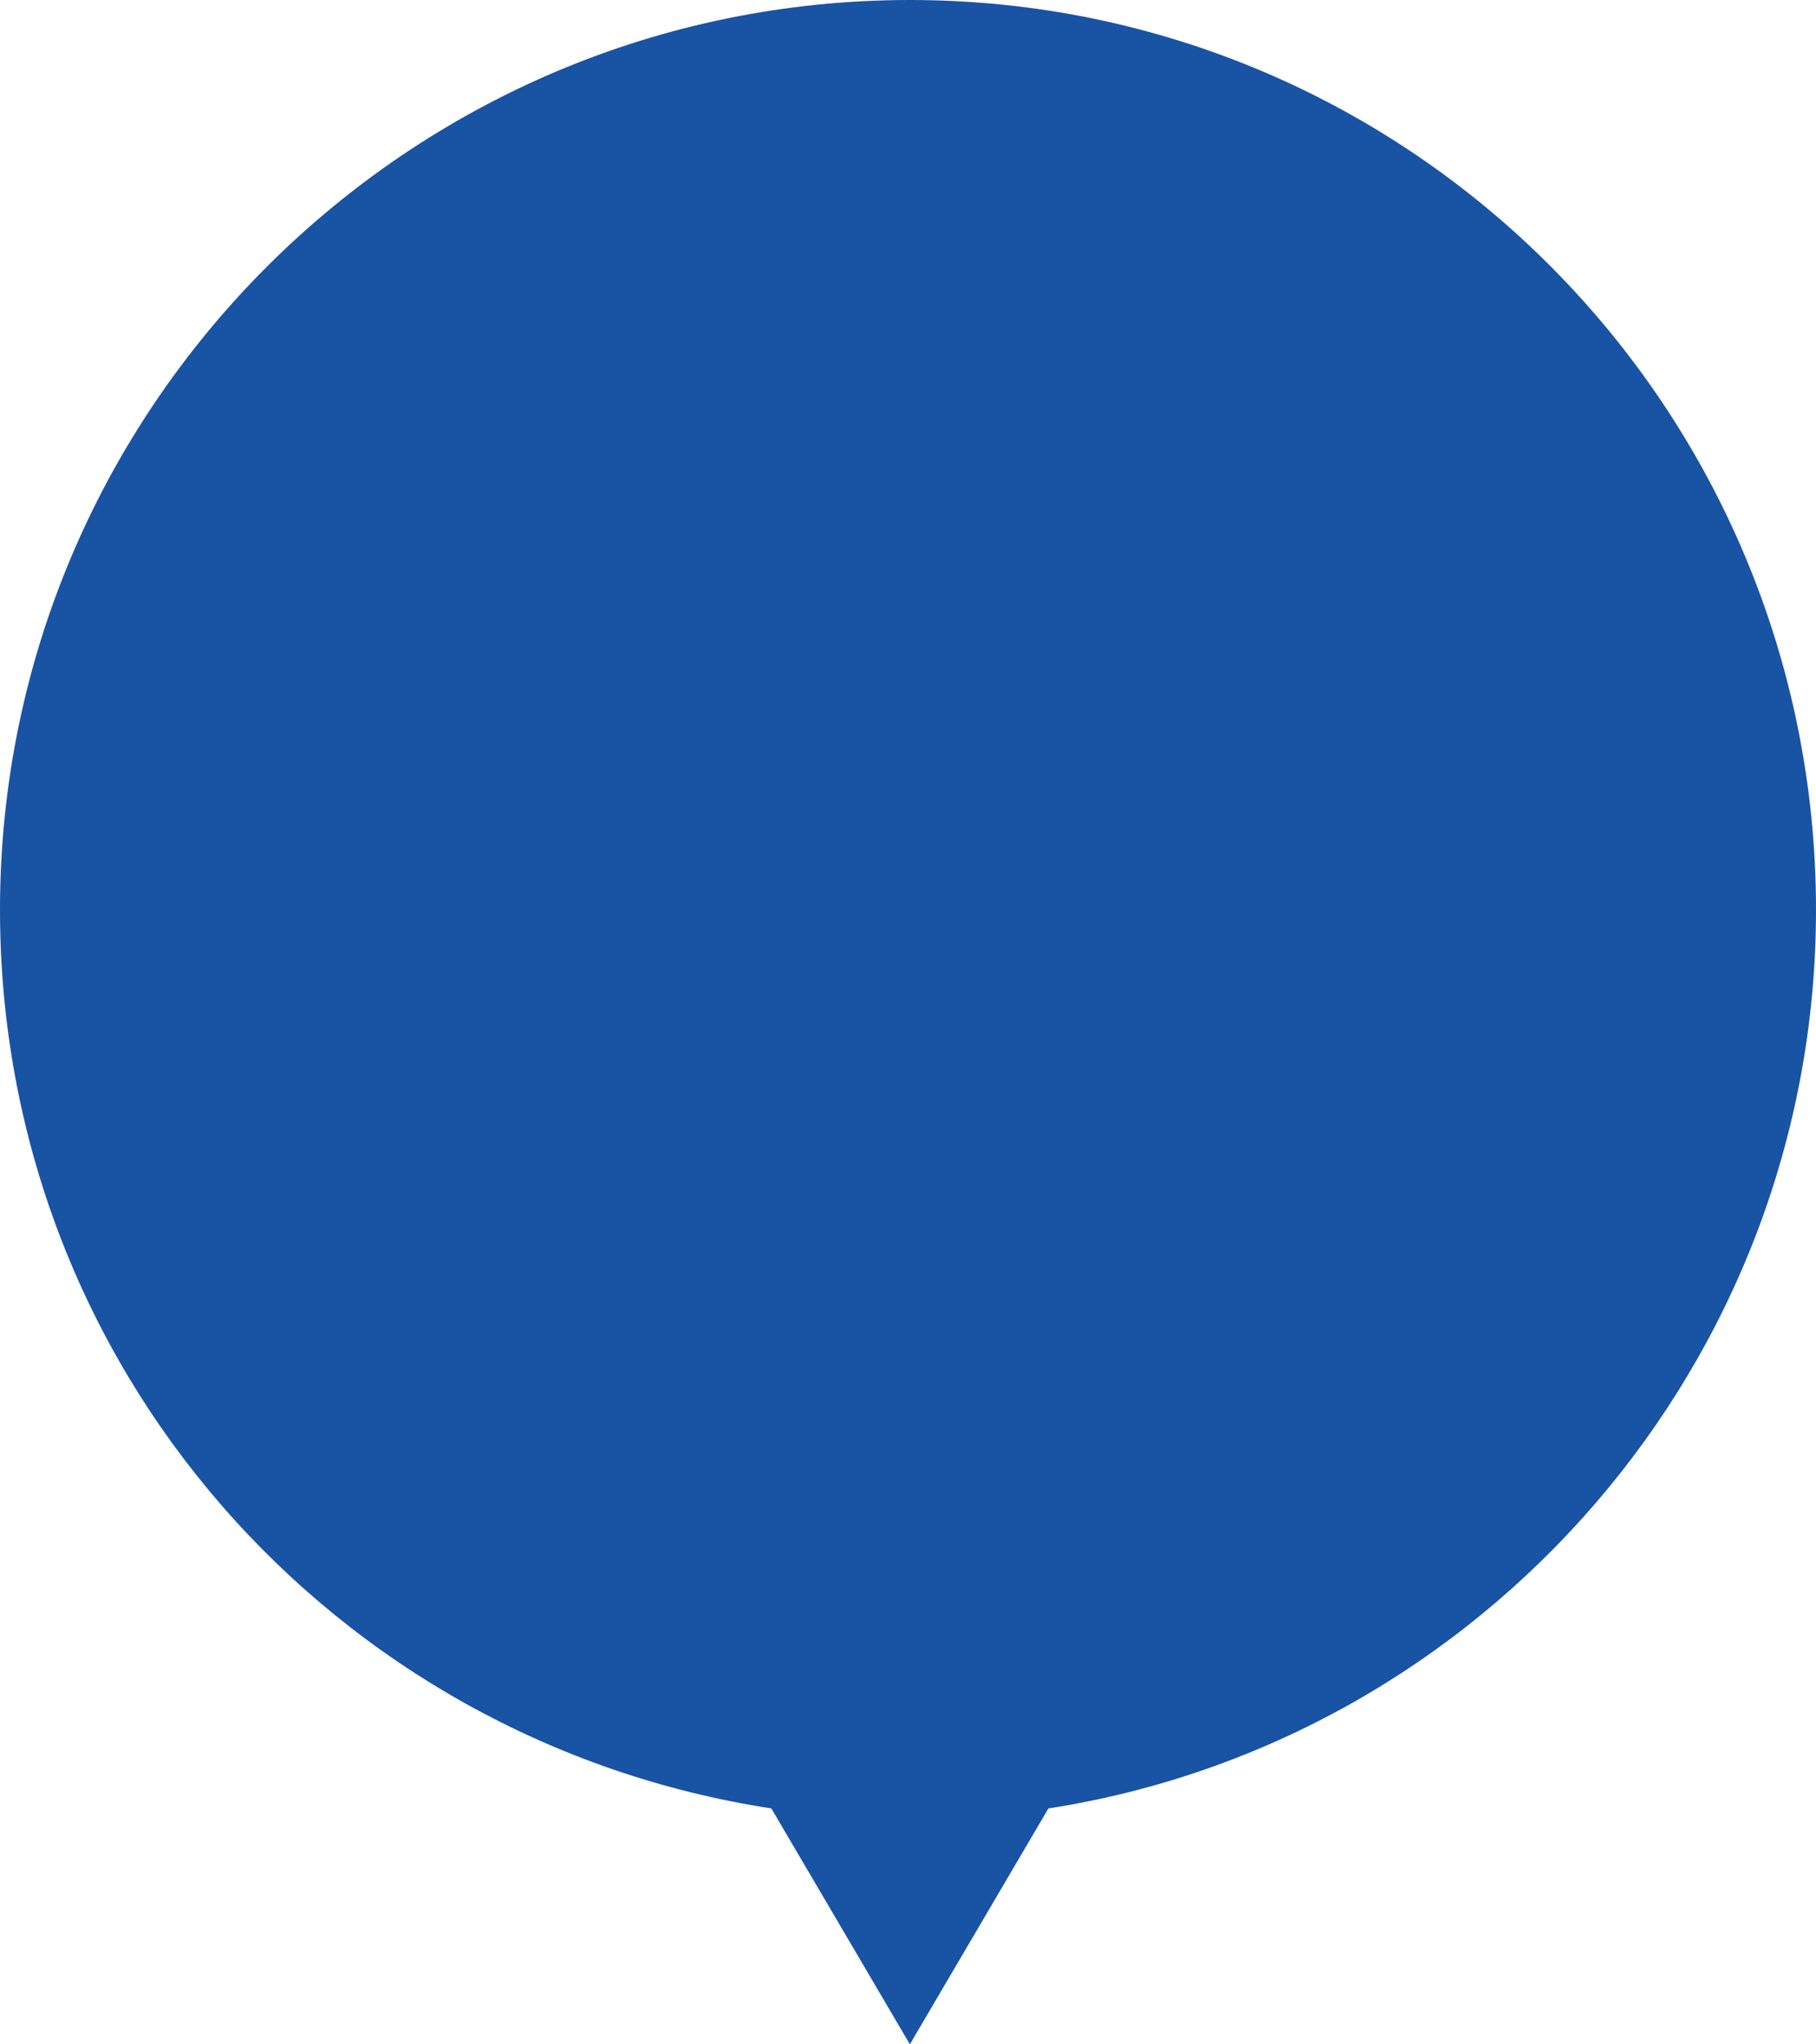 <?xml version="1.0" encoding="utf-8"?>
<!-- Generator: Adobe Illustrator 22.1.0, SVG Export Plug-In . SVG Version: 6.00 Build 0)  -->
<svg version="1.1" id="Layer_1" xmlns="http://www.w3.org/2000/svg" xmlns:xlink="http://www.w3.org/1999/xlink" x="0px" y="0px"
	 viewBox="0 0 48.5 54.6" style="enable-background:new 0 0 48.5 54.6;" xml:space="preserve">
<style type="text/css">
	.st0{fill:#1953A4;}
</style>
<path class="st0" d="M48.5,24.3C48.5,10.9,37.7,0,24.3,0S0,10.9,0,24.3c0,12.2,8.9,22.2,20.6,24l3.7,6.3l3.7-6.3
	C39.6,46.5,48.5,36.4,48.5,24.3z"/>
</svg>
